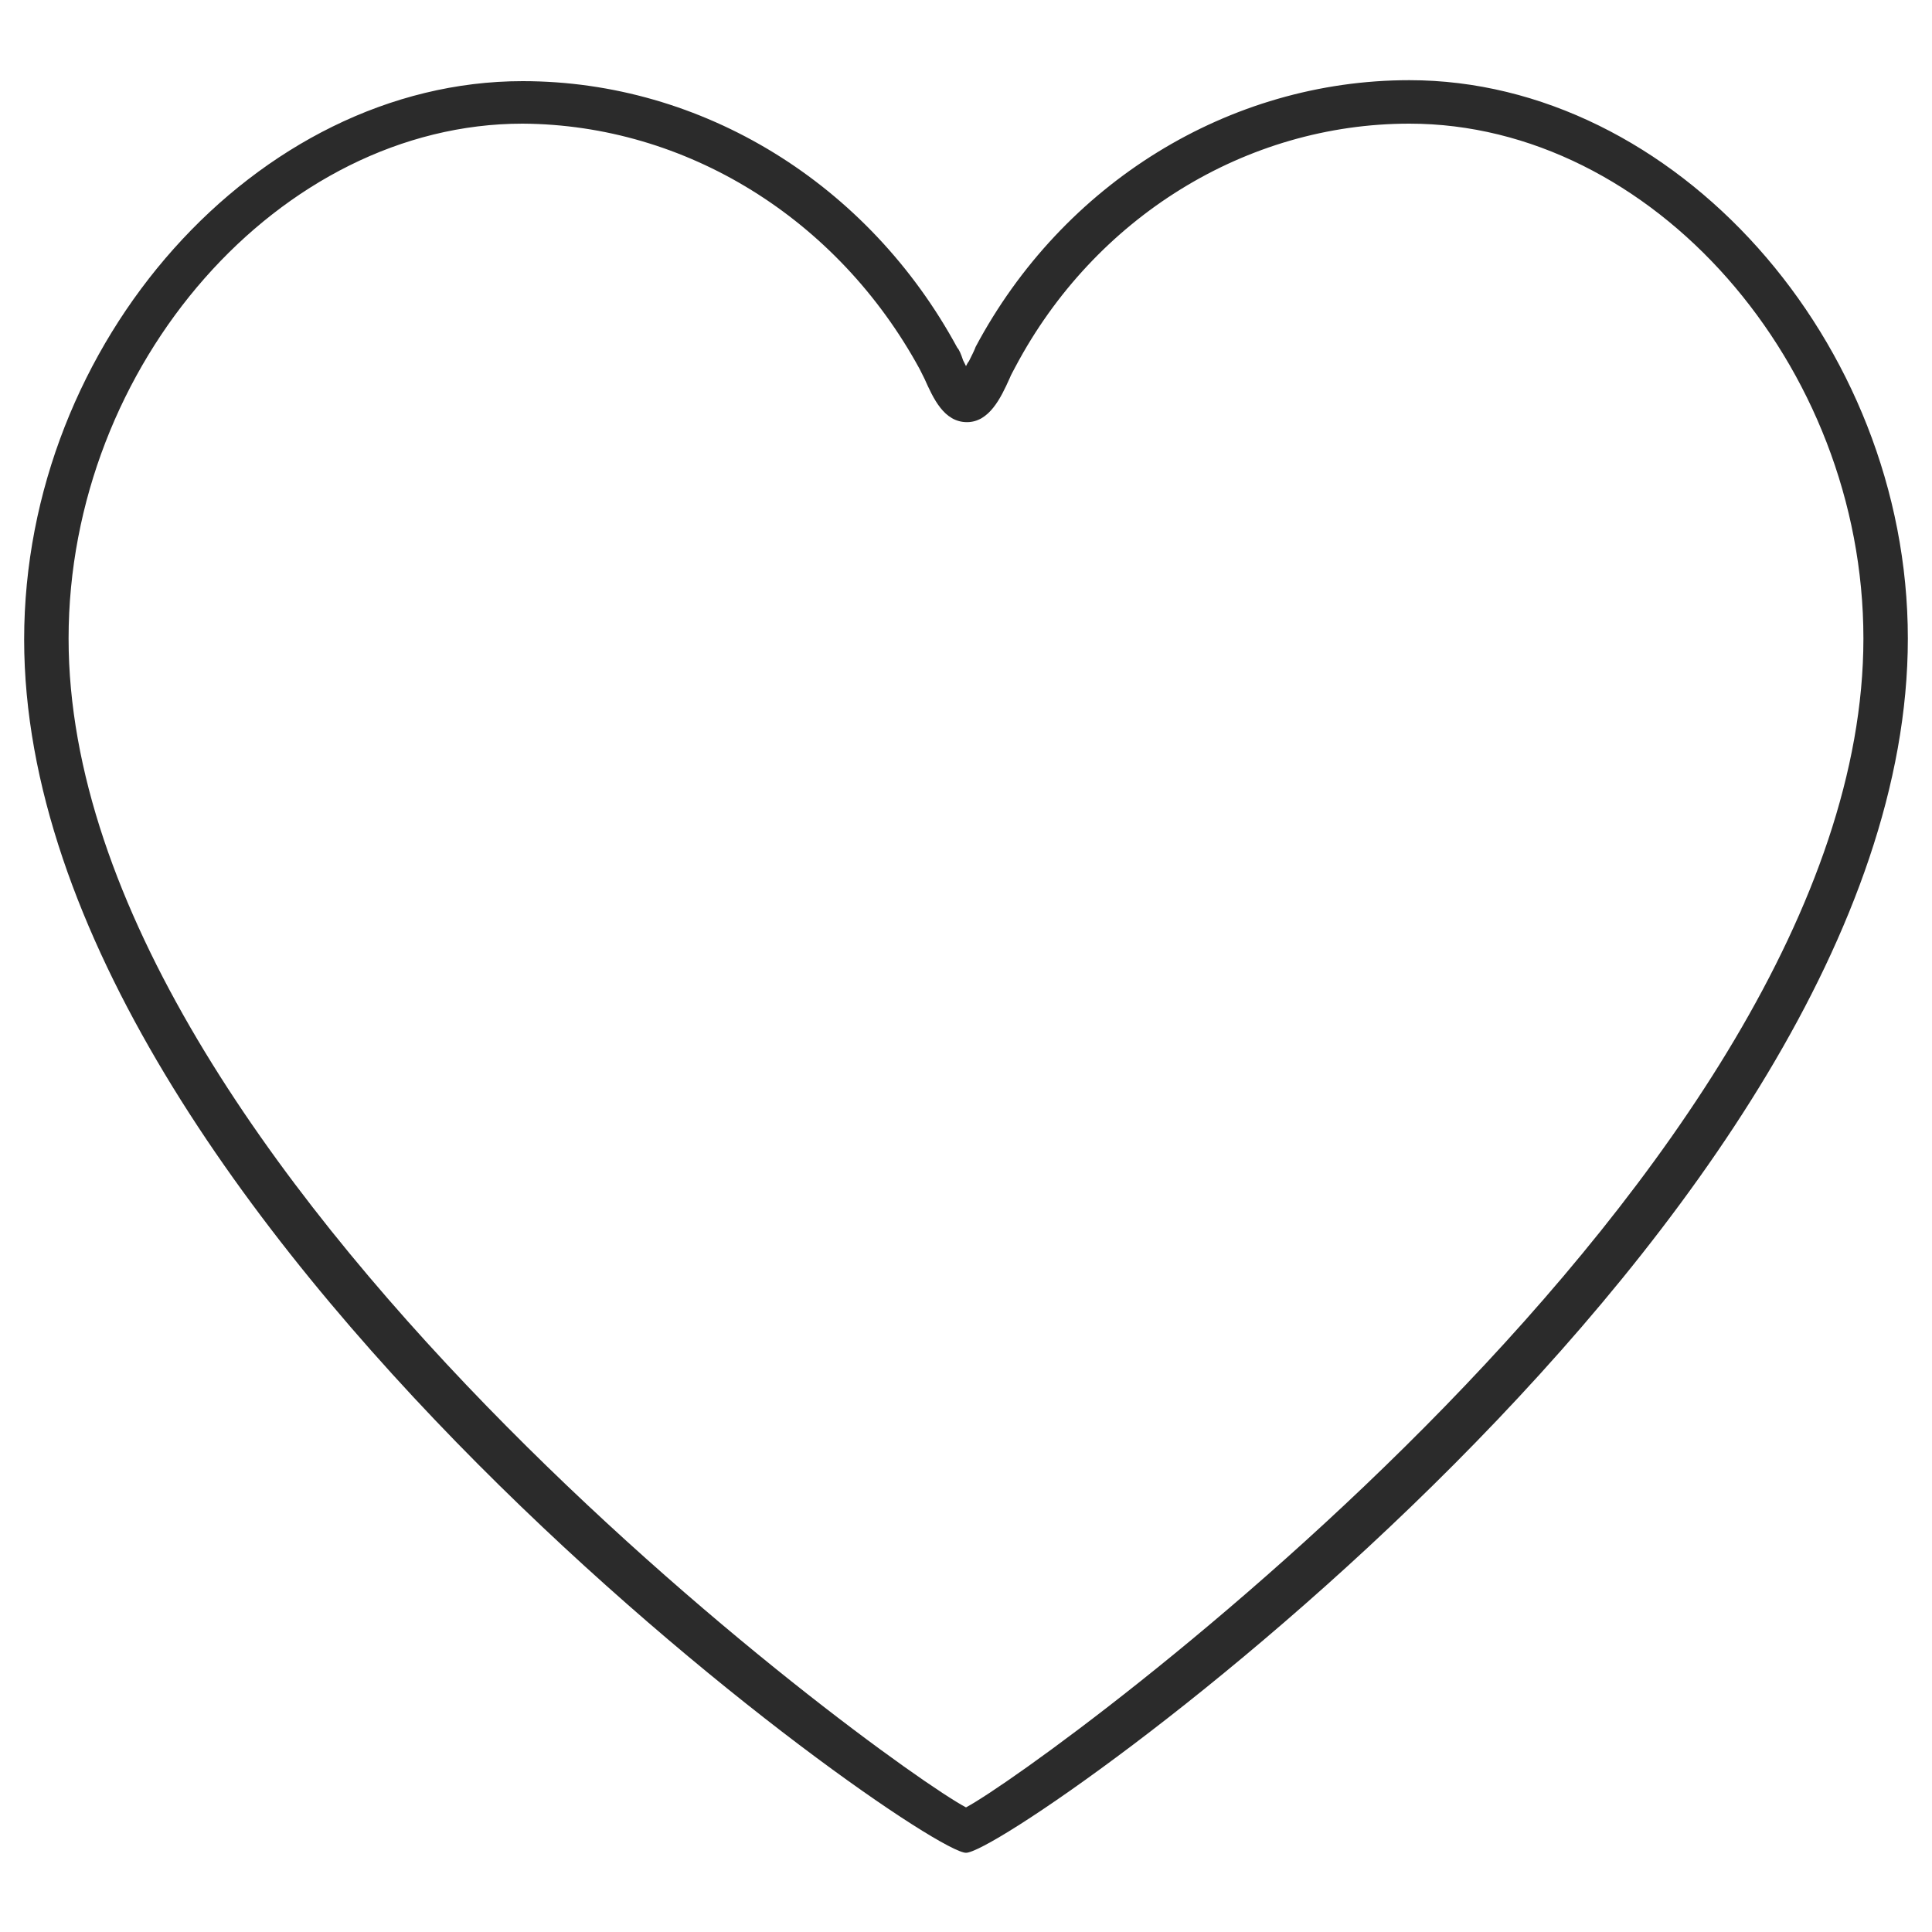 <svg xmlns="http://www.w3.org/2000/svg" xmlns:xlink="http://www.w3.org/1999/xlink" id="Capa_1" x="0px" y="0px" viewBox="0 0 20 20" style="enable-background:new 0 0 20 20;" xml:space="preserve"><style type="text/css">	.st0{fill:#2B2B2B;}</style><g>	<path class="st0" d="M10,19.18c-0.48,0-9.75-6.55-9.75-12.56c0-3.08,2.41-5.78,5.16-5.78c1.86,0,3.58,1.06,4.5,2.76  c0.02,0.02,0.04,0.07,0.06,0.13C9.98,3.75,9.99,3.77,10,3.79c0.01-0.02,0.02-0.04,0.03-0.05c0.03-0.06,0.06-0.12,0.07-0.15  c0.9-1.69,2.62-2.76,4.49-2.76l0,0c2.74,0,5.16,2.7,5.16,5.78C19.75,12.64,10.48,19.18,10,19.18z M5.41,1.28  c-2.51,0-4.7,2.49-4.7,5.33c0,5.5,8.44,11.65,9.29,12.1c0.84-0.45,9.29-6.59,9.29-12.1c0-2.84-2.19-5.33-4.7-5.33  c-1.69,0-3.26,0.97-4.08,2.52c-0.02,0.04-0.04,0.07-0.06,0.12c-0.09,0.2-0.21,0.45-0.44,0.45c-0.24,0-0.35-0.25-0.44-0.45  c-0.02-0.04-0.04-0.08-0.05-0.1C8.67,2.26,7.1,1.29,5.41,1.28z"></path></g></svg>